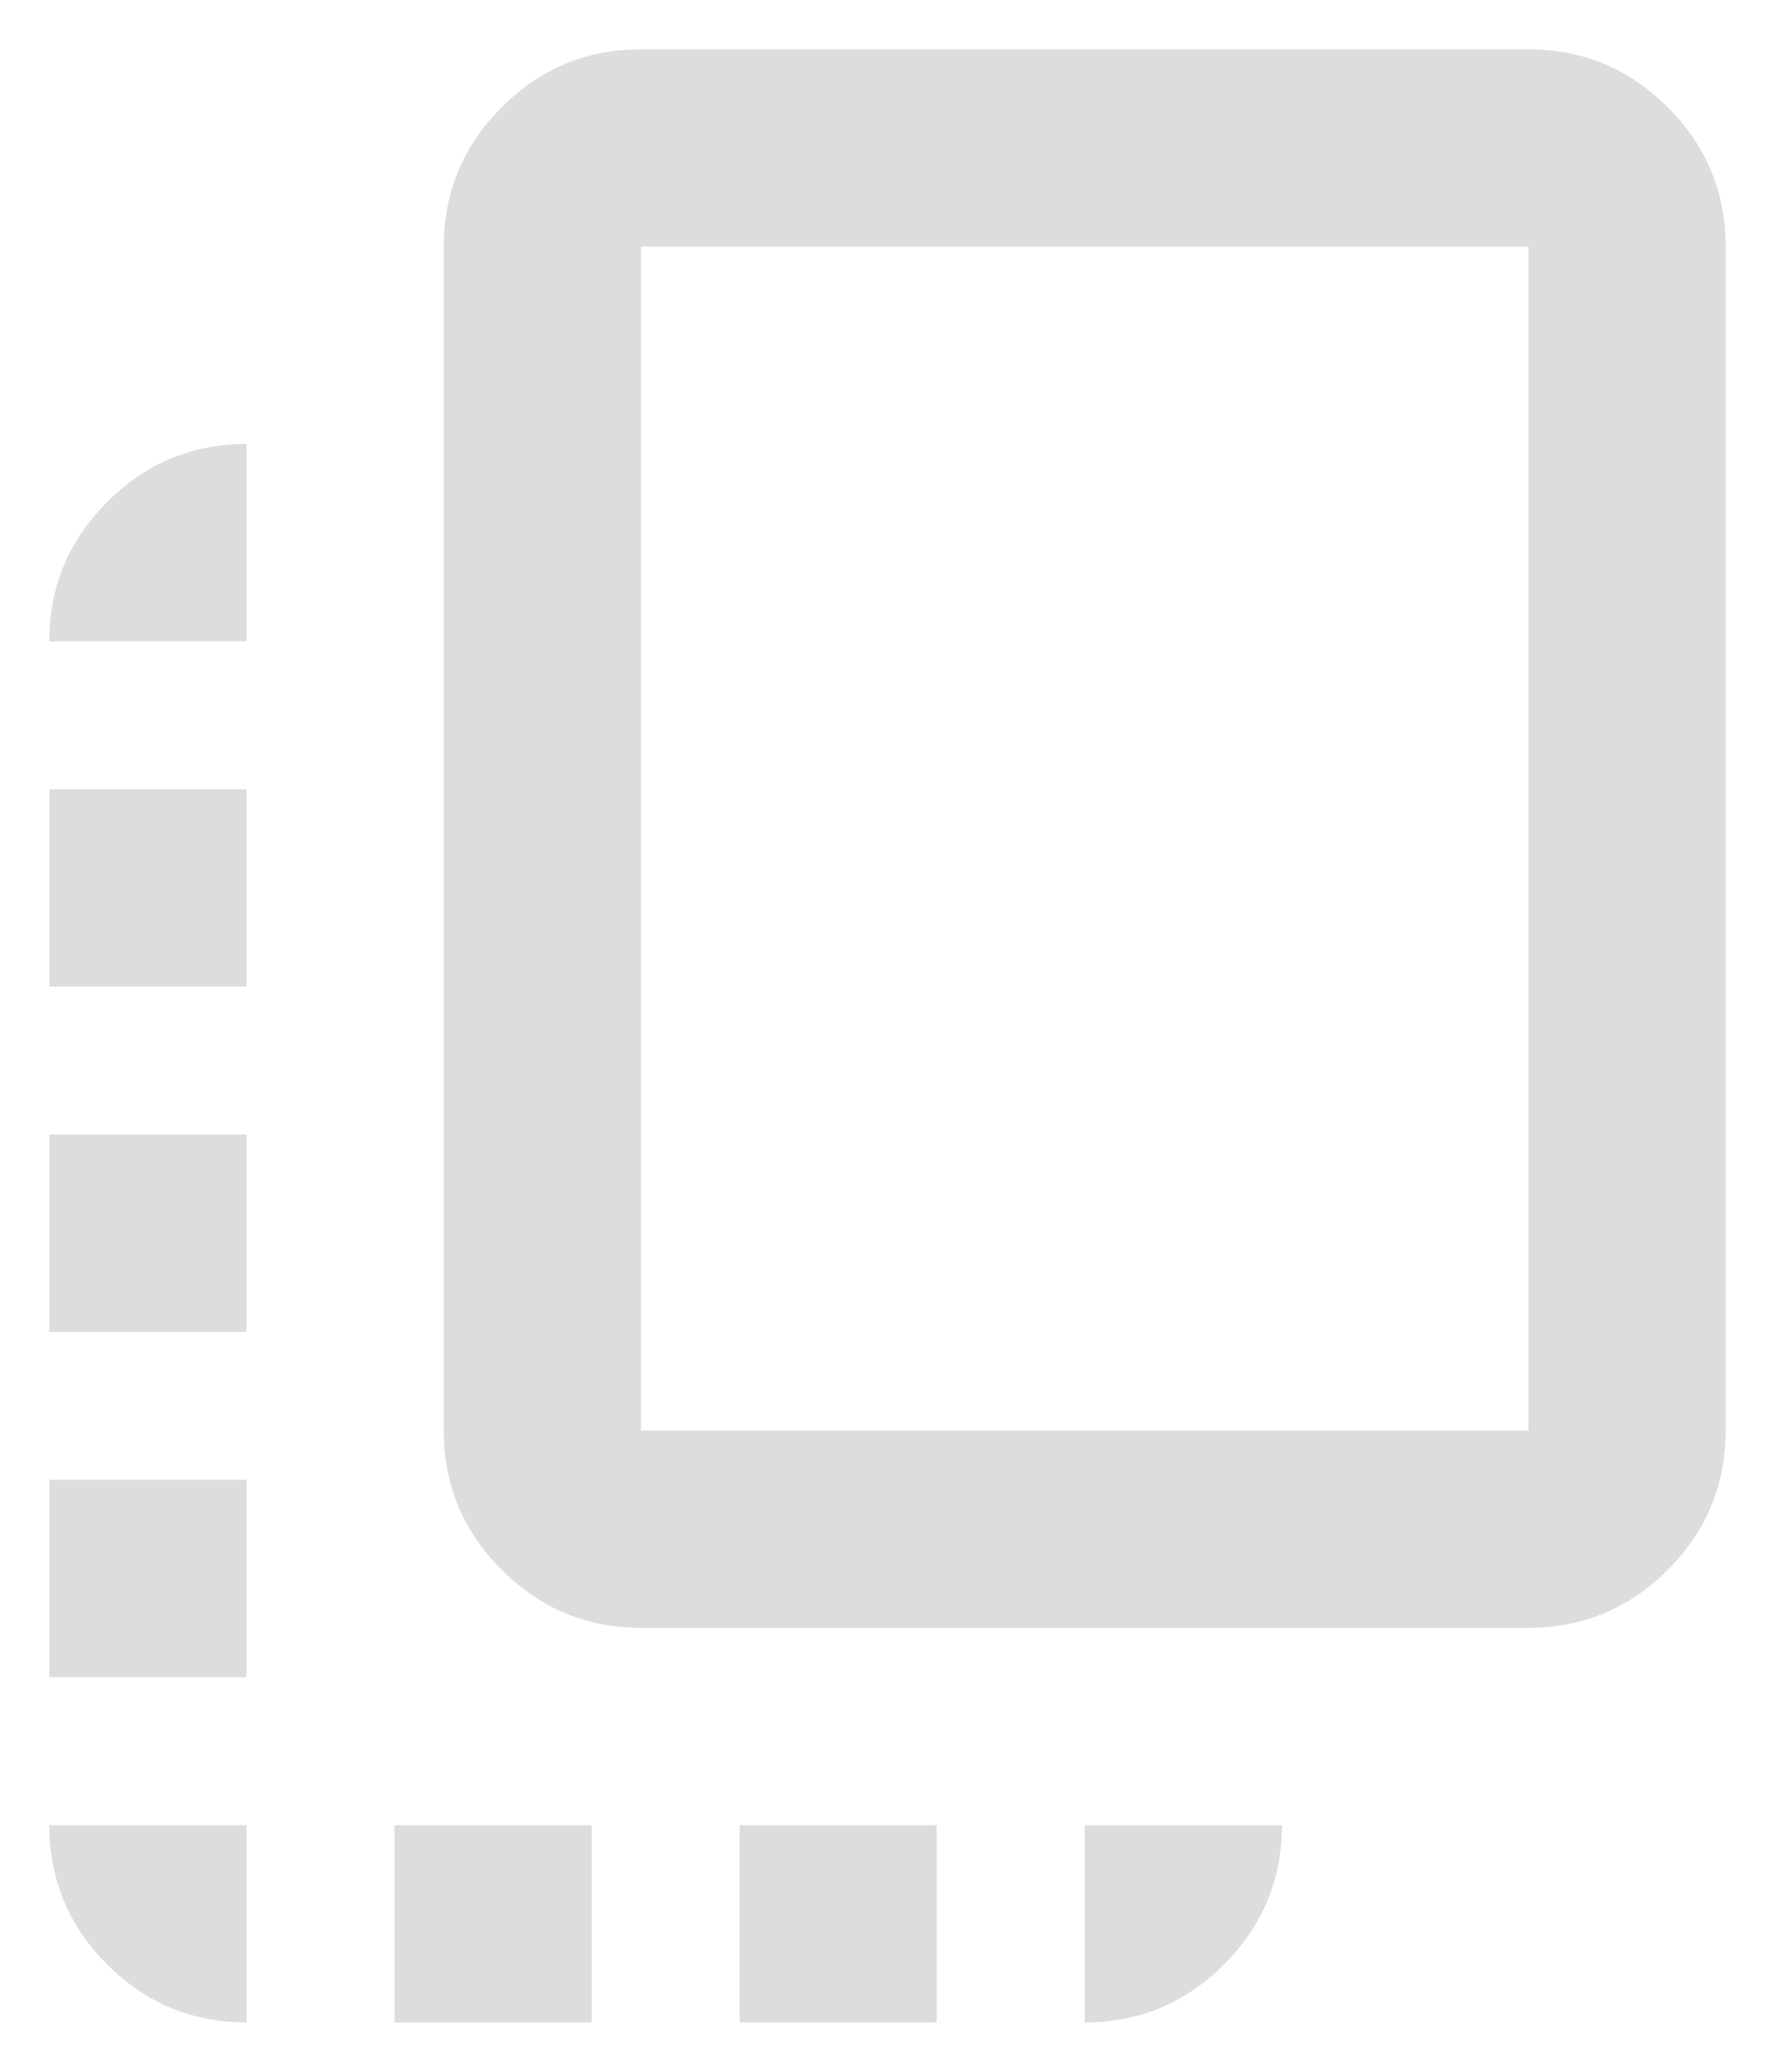 <svg width="18" height="21" viewBox="0 0 18 21" fill="none" xmlns="http://www.w3.org/2000/svg">
<path d="M0.5 17V15H2.5V17H0.5ZM0.5 13.5V11.5H2.5V13.5H0.5ZM0.5 10V8H2.5V10H0.5ZM4 20.5V18.5H6V20.5H4ZM6.5 16.5C5.95 16.5 5.479 16.304 5.088 15.912C4.696 15.521 4.5 15.05 4.5 14.5V2.5C4.5 1.95 4.696 1.479 5.088 1.087C5.479 0.696 5.95 0.5 6.5 0.5H15.5C16.05 0.5 16.521 0.696 16.913 1.087C17.304 1.479 17.5 1.95 17.5 2.5V14.5C17.5 15.05 17.304 15.521 16.913 15.912C16.521 16.304 16.05 16.5 15.5 16.5H6.5ZM6.5 14.5H15.5V2.5H6.5V14.5ZM7.5 20.5V18.5H9.5V20.5H7.5ZM2.5 20.5C1.95 20.5 1.479 20.304 1.087 19.913C0.696 19.521 0.5 19.05 0.5 18.5H2.5V20.5ZM11 20.5V18.5H13C13 19.05 12.804 19.521 12.412 19.913C12.021 20.304 11.55 20.5 11 20.5ZM0.5 6.5C0.5 5.95 0.696 5.479 1.087 5.088C1.479 4.696 1.95 4.5 2.5 4.5V6.5H0.5Z" fill="#DDDDDD"/>
</svg>
